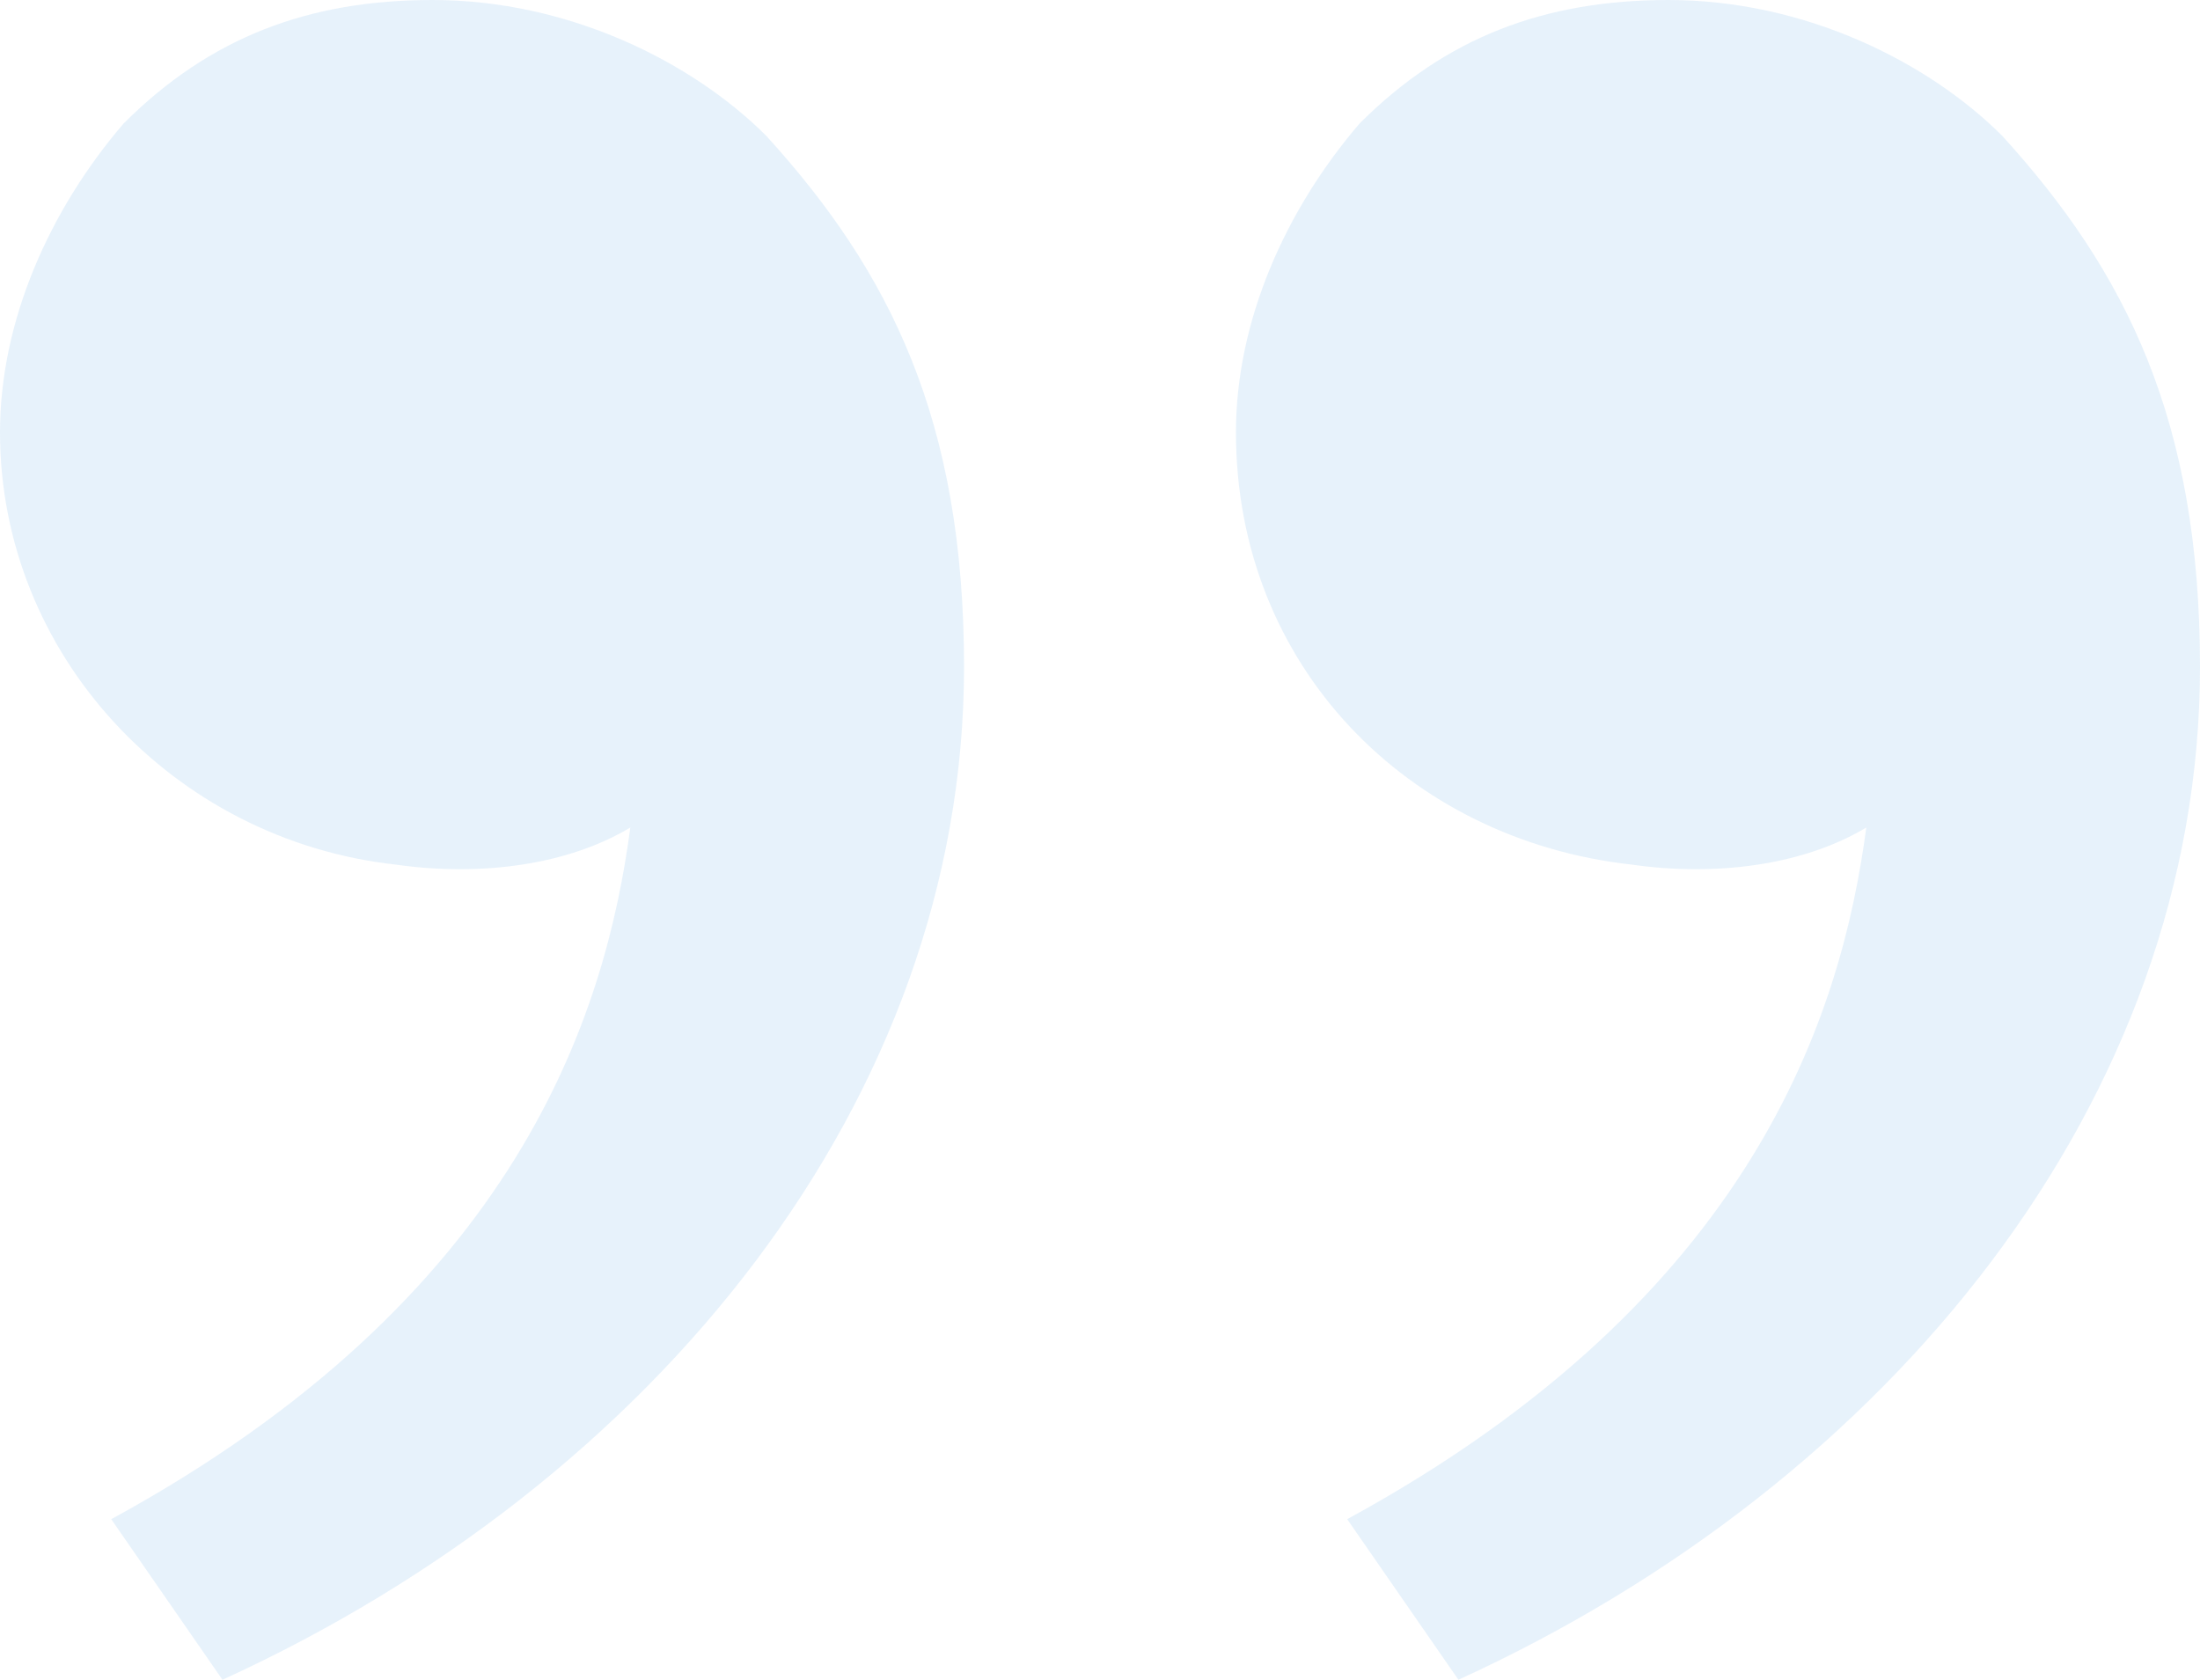 <svg xmlns="http://www.w3.org/2000/svg" width="241" height="184" viewBox="0 0 241 184" fill="none"><path opacity="0.1" d="M219.337 14.882C232.876 29.765 241 46 241 73.059C241 120.412 207.152 162.353 159.764 184L147.579 166.412C192.258 142.059 201.736 110.941 204.444 90.647C197.674 94.706 188.197 96.059 178.719 94.706C154.348 92 135.393 73.059 135.393 47.353C135.393 35.176 140.809 23 148.933 13.529C158.41 4.059 169.242 0 182.781 0C197.674 0 211.213 6.765 219.337 14.882ZM83.944 14.882C97.483 29.765 105.607 46 105.607 73.059C105.607 120.412 71.758 162.353 24.371 184L12.185 166.412C56.865 142.059 66.343 110.941 69.051 90.647C62.281 94.706 52.803 96.059 43.326 94.706C18.955 92 0 71.706 0 47.353C0 35.176 5.416 23 13.539 13.529C23.017 4.059 33.848 0 47.388 0C62.281 0 75.82 6.765 83.944 14.882Z" fill="#0A81DA"></path></svg>